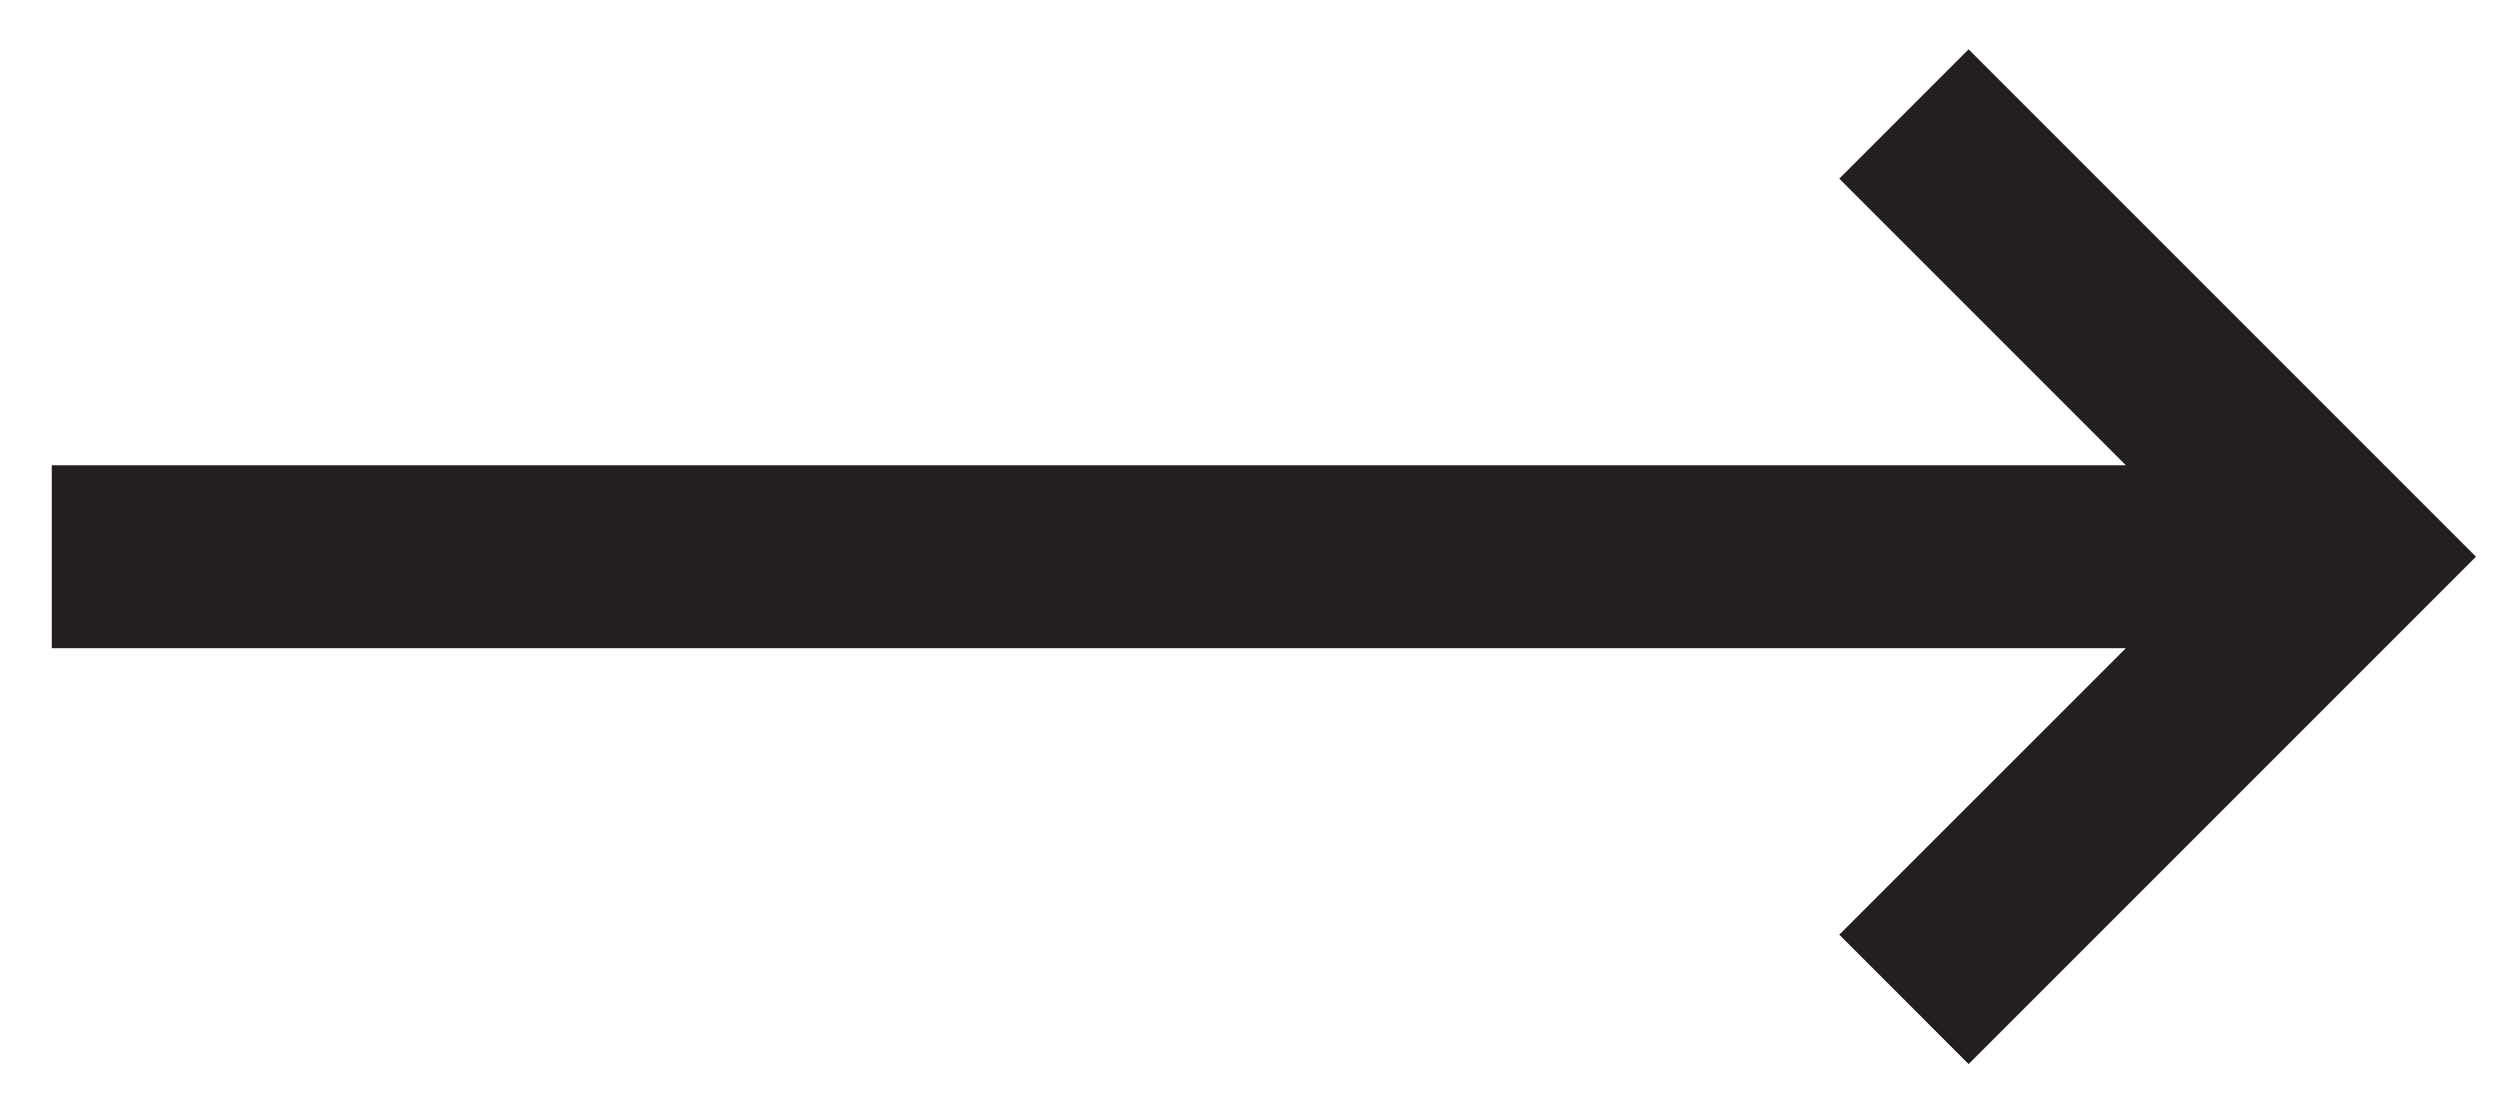 <?xml version="1.0" encoding="UTF-8"?> <svg xmlns="http://www.w3.org/2000/svg" width="41" height="18" viewBox="0 0 41 18" fill="none"> <path fill-rule="evenodd" clip-rule="evenodd" d="M32.285 0.809L40.606 9.13L32.285 17.451L30.164 15.329L34.864 10.63H0.849V7.63H34.864L30.164 2.93L32.285 0.809Z" fill="#231F20"></path> </svg> 